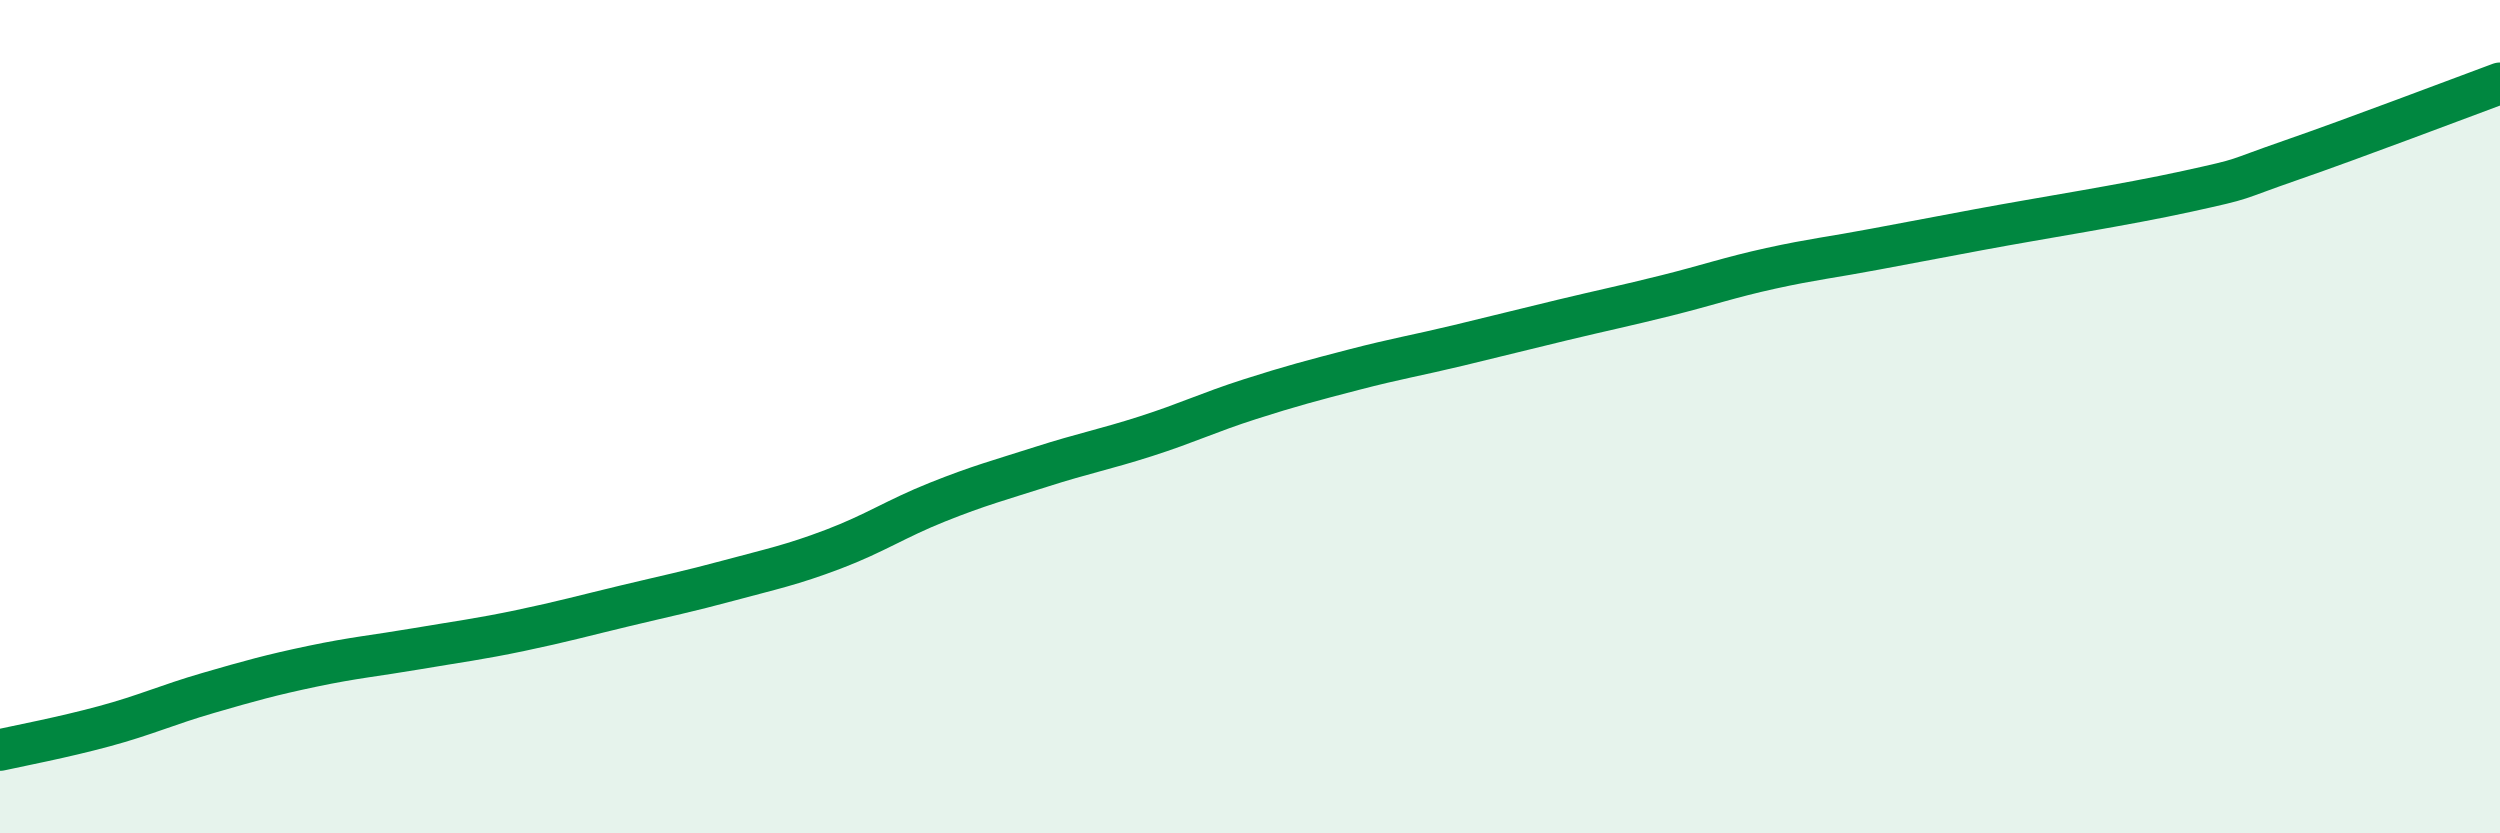 
    <svg width="60" height="20" viewBox="0 0 60 20" xmlns="http://www.w3.org/2000/svg">
      <path
        d="M 0,18 C 0.5,17.89 1.5,17.7 2.5,17.43 C 3.5,17.16 4,16.92 5,16.63 C 6,16.34 6.5,16.2 7.5,15.99 C 8.5,15.78 9,15.74 10,15.57 C 11,15.4 11.5,15.34 12.5,15.13 C 13.5,14.92 14,14.78 15,14.54 C 16,14.3 16.5,14.2 17.5,13.93 C 18.5,13.66 19,13.56 20,13.18 C 21,12.8 21.5,12.45 22.5,12.05 C 23.5,11.65 24,11.52 25,11.2 C 26,10.88 26.5,10.79 27.5,10.47 C 28.5,10.15 29,9.9 30,9.58 C 31,9.26 31.5,9.13 32.5,8.87 C 33.5,8.61 34,8.53 35,8.29 C 36,8.05 36.5,7.92 37.5,7.68 C 38.5,7.44 39,7.34 40,7.09 C 41,6.84 41.5,6.66 42.5,6.44 C 43.5,6.22 44,6.17 45,5.98 C 46,5.79 46,5.79 47.5,5.51 C 49,5.23 51,4.92 52.5,4.59 C 54,4.26 53.5,4.36 55,3.84 C 56.5,3.32 59,2.37 60,2L60 20L0 20Z"
        fill="#008740"
        opacity="0.1"
        stroke-linecap="round"
        stroke-linejoin="round"
      />
      <path
        d="M 0,18 C 0.5,17.89 1.5,17.7 2.5,17.43 C 3.5,17.16 4,16.92 5,16.63 C 6,16.34 6.5,16.2 7.5,15.99 C 8.5,15.78 9,15.74 10,15.57 C 11,15.4 11.5,15.34 12.5,15.13 C 13.5,14.92 14,14.78 15,14.54 C 16,14.3 16.5,14.2 17.5,13.93 C 18.5,13.66 19,13.56 20,13.18 C 21,12.8 21.5,12.45 22.5,12.05 C 23.5,11.65 24,11.52 25,11.2 C 26,10.88 26.5,10.79 27.5,10.47 C 28.5,10.15 29,9.9 30,9.58 C 31,9.26 31.5,9.13 32.5,8.87 C 33.5,8.61 34,8.53 35,8.29 C 36,8.05 36.5,7.92 37.5,7.68 C 38.5,7.44 39,7.34 40,7.09 C 41,6.84 41.5,6.66 42.5,6.44 C 43.5,6.22 44,6.17 45,5.98 C 46,5.79 46,5.79 47.5,5.51 C 49,5.23 51,4.92 52.5,4.59 C 54,4.26 53.5,4.36 55,3.84 C 56.5,3.32 59,2.37 60,2"
        stroke="#008740"
        stroke-width="1"
        fill="none"
        stroke-linecap="round"
        stroke-linejoin="round"
      />
    </svg>
  